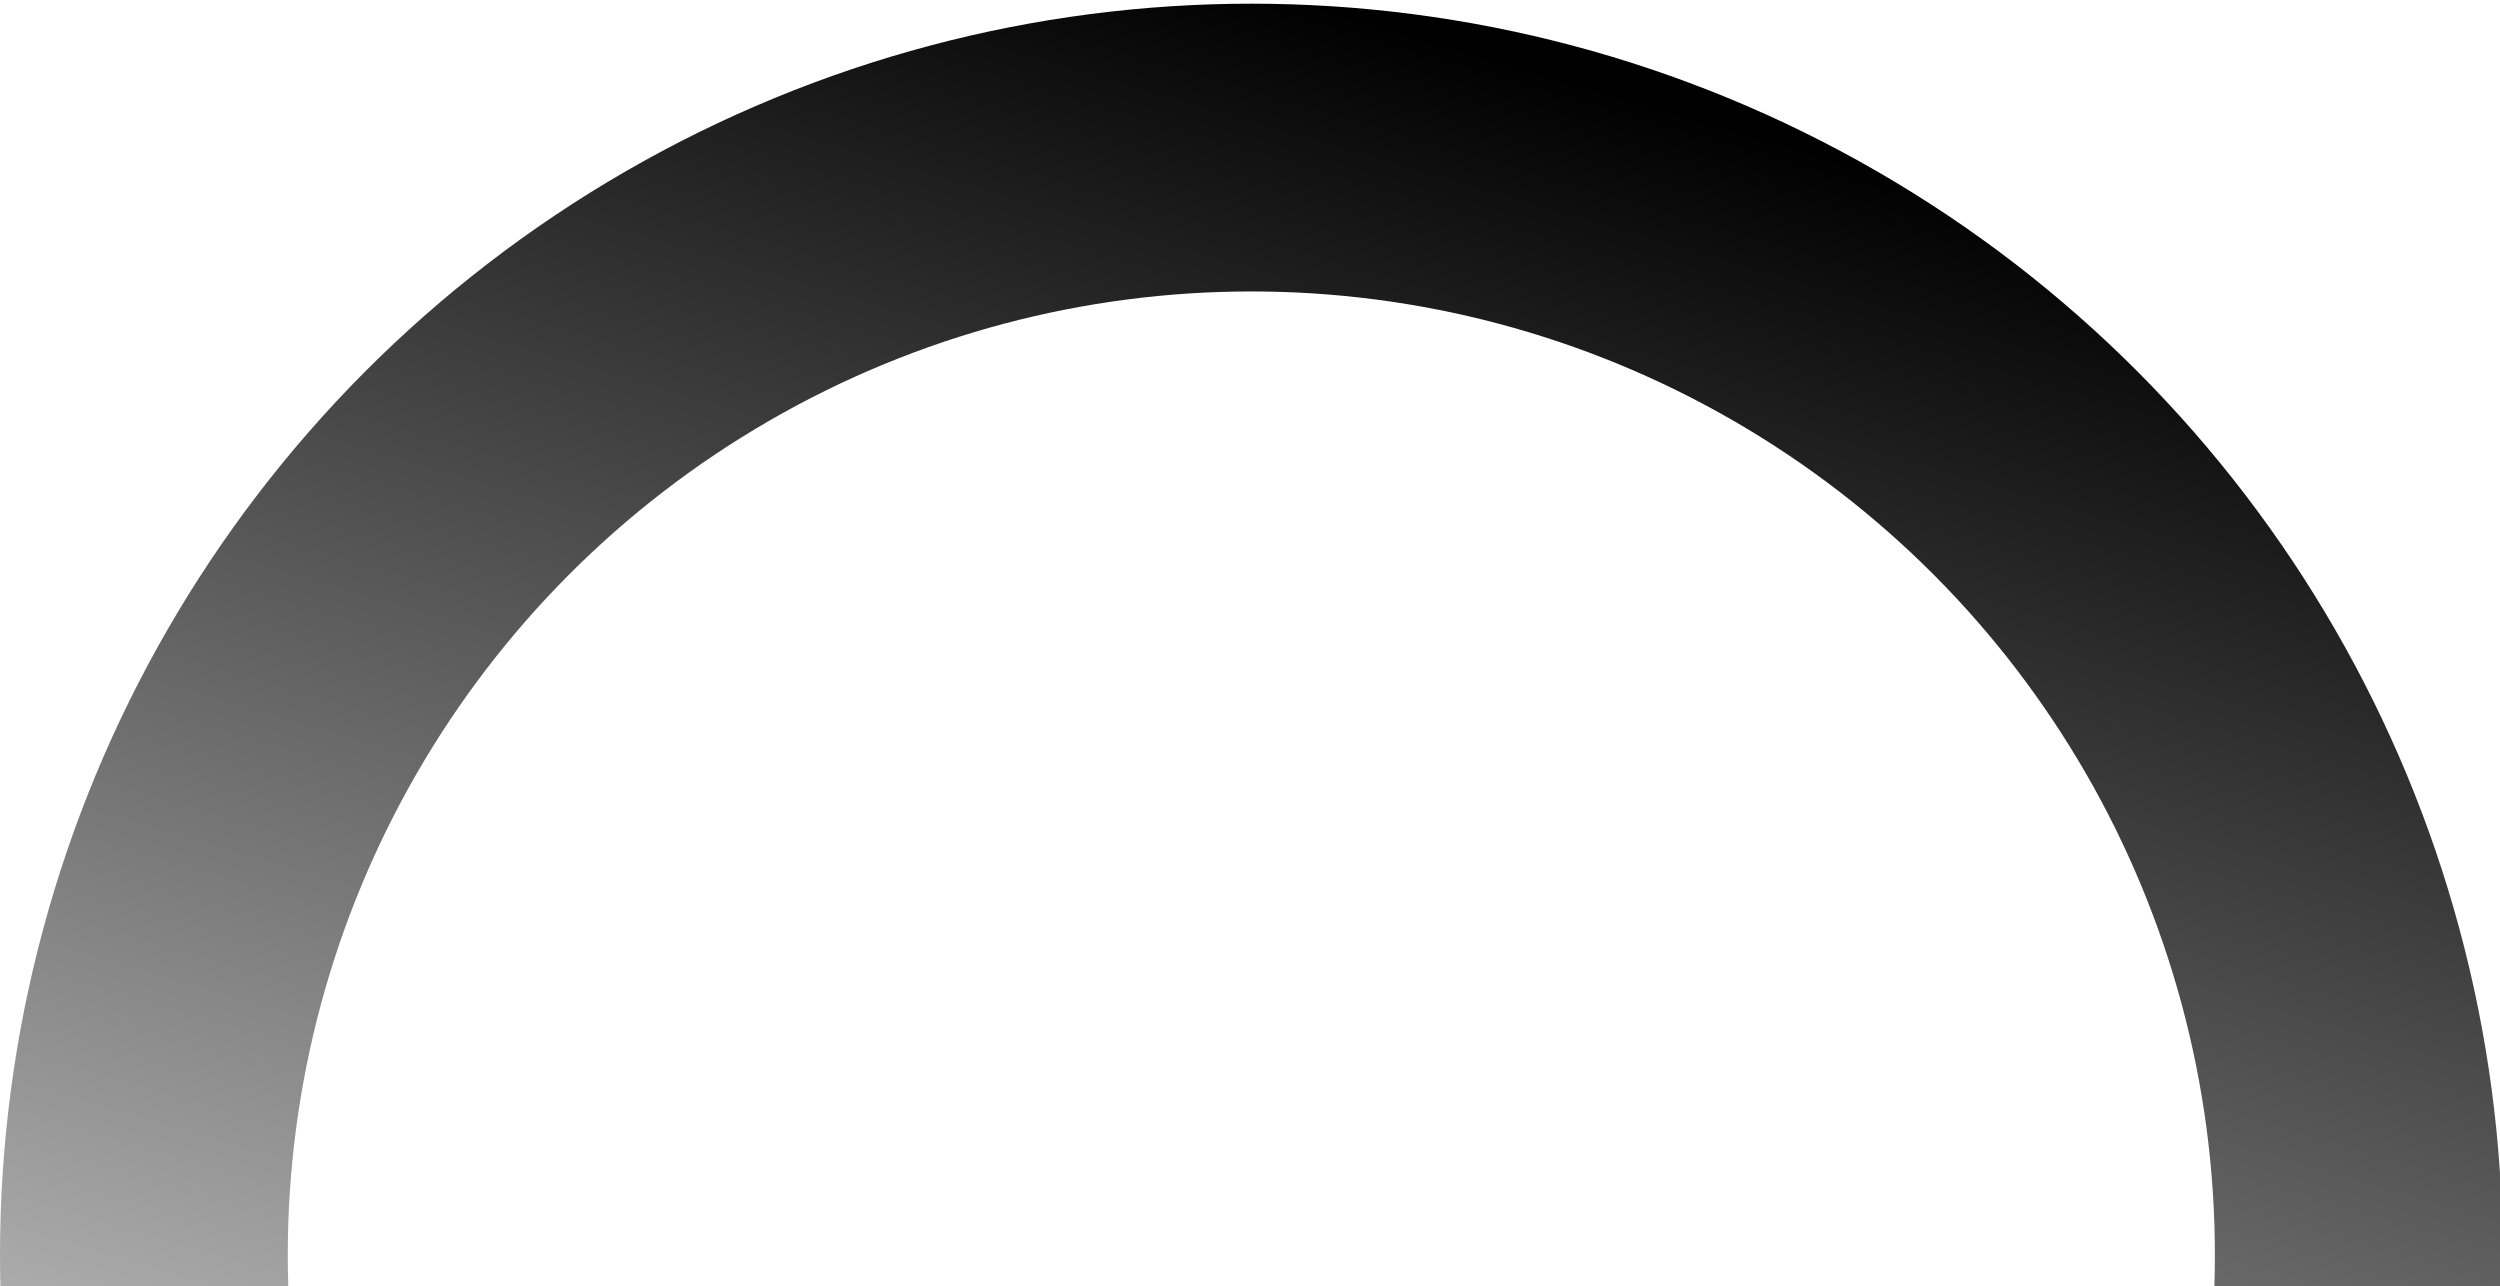<svg width="278" height="143" viewBox="0 0 278 143" fill="none" xmlns="http://www.w3.org/2000/svg">
<circle cx="139.148" cy="139.558" r="123.148" stroke="url(#paint0_linear_25267_76734)" stroke-opacity="0.64" style="" stroke-width="32"/>
<defs>
<linearGradient id="paint0_linear_25267_76734" x1="148.844" y1="0.41" x2="73.776" y2="255.988" gradientUnits="userSpaceOnUse">
<stop stop-color="#008753" style="stop-color:#008753;stop-color:color(display-p3 0 0.529 0.326);stop-opacity:1;"/>
<stop offset="1" stop-color="#008753" stop-opacity="0" style="stop-color:none;stop-opacity:0;"/>
</linearGradient>
</defs>
</svg>
